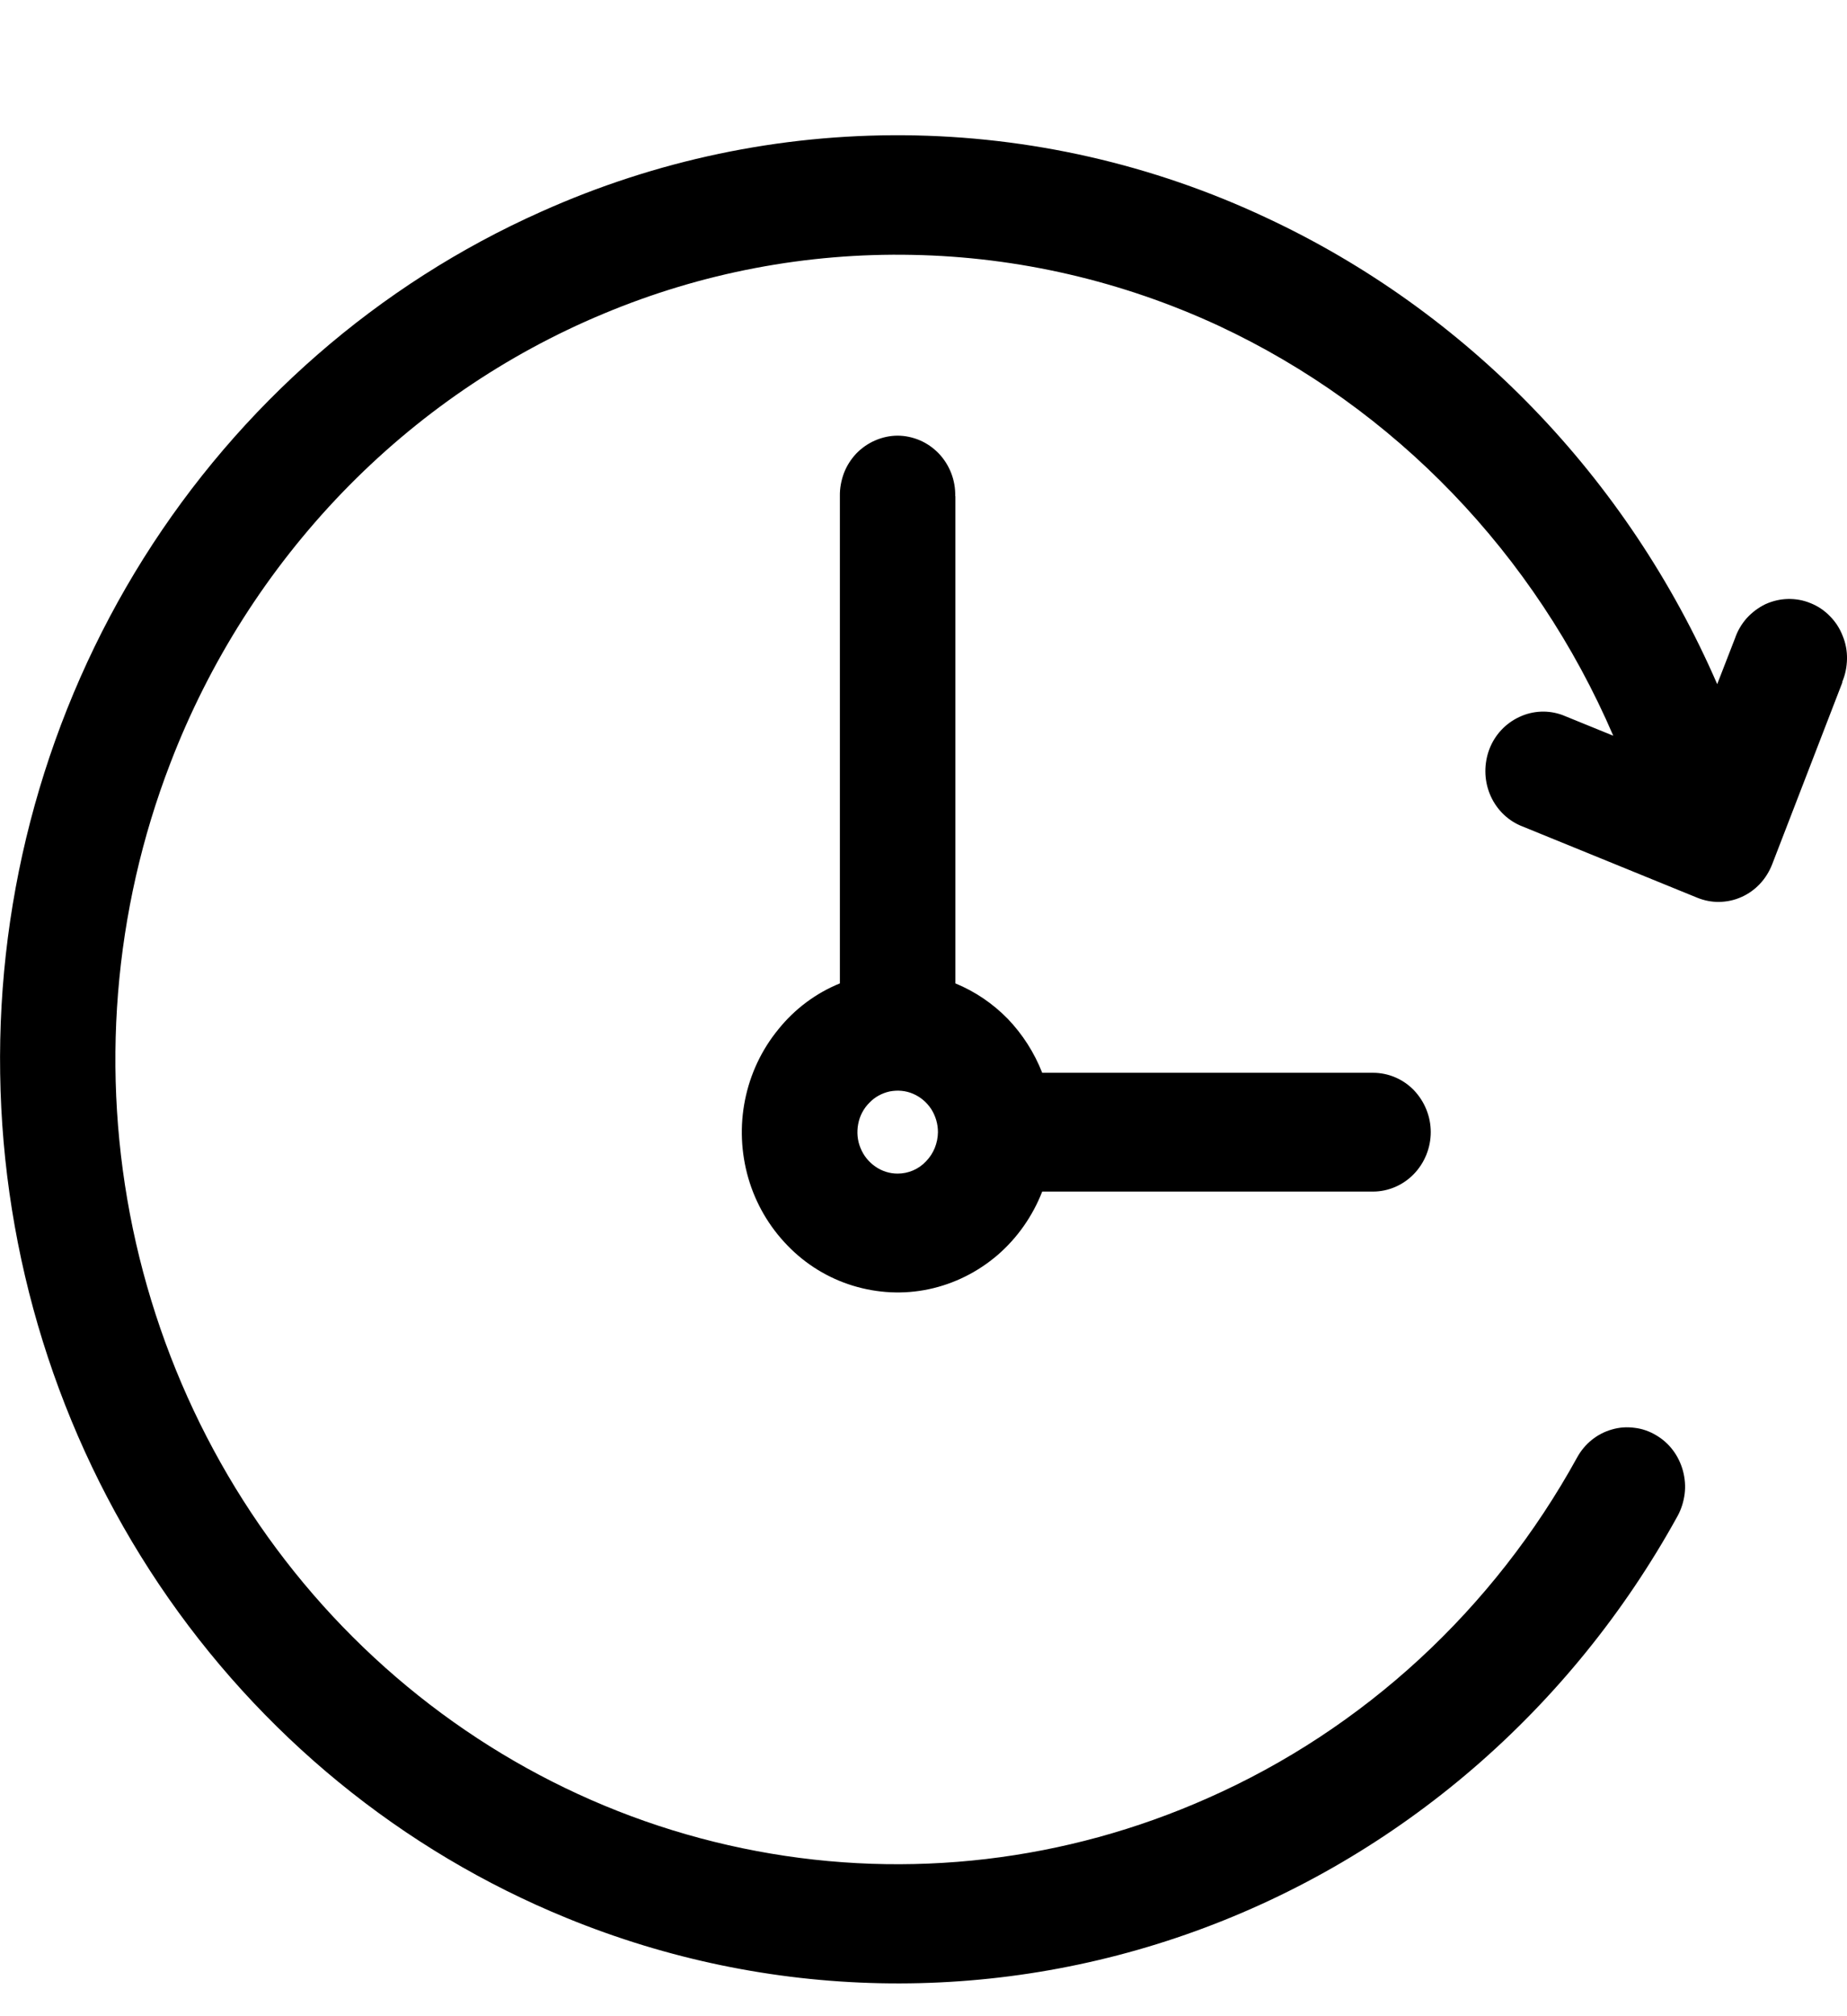<svg width="11" height="12" viewBox="0 0 11 12" fill="none" xmlns="http://www.w3.org/2000/svg">
<path d="M10.973 4.06L10.554 5.145C10.537 5.188 10.513 5.227 10.481 5.261C10.45 5.294 10.412 5.321 10.371 5.339C10.329 5.358 10.285 5.367 10.24 5.368C10.195 5.369 10.15 5.36 10.108 5.343L9.053 4.913C8.971 4.877 8.906 4.809 8.872 4.724C8.838 4.639 8.838 4.544 8.87 4.459C8.903 4.373 8.967 4.305 9.049 4.267C9.13 4.229 9.222 4.225 9.306 4.256L9.608 4.379C9.142 3.297 8.306 2.428 7.258 1.939C6.684 1.673 6.063 1.529 5.434 1.517C4.804 1.504 4.178 1.623 3.595 1.867C3.011 2.11 2.482 2.472 2.038 2.932C1.595 3.392 1.246 3.939 1.015 4.541C0.675 5.422 0.598 6.386 0.791 7.312C0.985 8.239 1.441 9.085 2.102 9.744C2.764 10.404 3.6 10.847 4.506 11.017C5.412 11.188 6.347 11.078 7.193 10.702C8.122 10.292 8.895 9.579 9.393 8.674C9.415 8.634 9.445 8.598 9.48 8.57C9.516 8.541 9.557 8.52 9.6 8.508C9.644 8.495 9.689 8.492 9.734 8.498C9.779 8.503 9.822 8.518 9.861 8.541C9.901 8.564 9.935 8.594 9.963 8.631C9.991 8.668 10.011 8.71 10.023 8.754C10.035 8.799 10.039 8.846 10.033 8.892C10.027 8.938 10.013 8.983 9.991 9.023C9.355 10.177 8.335 11.054 7.119 11.494C5.903 11.934 4.574 11.906 3.376 11.416C2.393 11.015 1.548 10.324 0.947 9.43C0.346 8.535 0.017 7.478 0.001 6.391C-0.016 5.304 0.282 4.236 0.855 3.323C1.429 2.41 2.253 1.692 3.223 1.26C3.905 0.954 4.642 0.799 5.386 0.805C6.13 0.811 6.865 0.978 7.542 1.296C8.736 1.853 9.692 2.841 10.227 4.072L10.333 3.799C10.348 3.755 10.372 3.714 10.403 3.679C10.435 3.644 10.473 3.616 10.514 3.596C10.556 3.577 10.602 3.566 10.648 3.565C10.694 3.564 10.74 3.572 10.783 3.59C10.826 3.607 10.865 3.633 10.898 3.667C10.931 3.7 10.957 3.74 10.974 3.784C10.992 3.827 11.001 3.875 11 3.922C10.999 3.969 10.99 4.016 10.971 4.06H10.973ZM5.69 2.953V5.853C5.807 5.901 5.913 5.973 6.002 6.064C6.09 6.156 6.16 6.265 6.207 6.385H8.177C8.268 6.385 8.356 6.422 8.42 6.488C8.484 6.555 8.521 6.644 8.521 6.738C8.521 6.832 8.484 6.922 8.42 6.988C8.356 7.054 8.268 7.092 8.177 7.092H6.207C6.15 7.238 6.059 7.368 5.941 7.47C5.823 7.571 5.683 7.641 5.532 7.673C5.382 7.705 5.226 7.697 5.079 7.652C4.932 7.607 4.798 7.525 4.69 7.413C4.581 7.301 4.501 7.164 4.457 7.013C4.413 6.861 4.406 6.701 4.437 6.547C4.468 6.392 4.536 6.248 4.635 6.127C4.733 6.005 4.859 5.911 5.002 5.853V2.953C5.001 2.906 5.01 2.86 5.026 2.816C5.043 2.772 5.068 2.733 5.1 2.699C5.132 2.666 5.171 2.639 5.213 2.621C5.255 2.603 5.3 2.593 5.346 2.593C5.391 2.593 5.437 2.603 5.479 2.621C5.521 2.639 5.559 2.666 5.591 2.699C5.623 2.733 5.648 2.772 5.665 2.816C5.682 2.86 5.69 2.906 5.689 2.953L5.69 2.953ZM5.586 6.738C5.586 6.689 5.572 6.642 5.546 6.601C5.519 6.56 5.482 6.529 5.438 6.51C5.394 6.491 5.346 6.487 5.299 6.496C5.253 6.506 5.21 6.529 5.177 6.564C5.143 6.598 5.12 6.642 5.111 6.69C5.102 6.738 5.106 6.788 5.125 6.833C5.143 6.878 5.174 6.916 5.213 6.943C5.253 6.971 5.299 6.985 5.346 6.985C5.41 6.985 5.471 6.959 5.515 6.912C5.56 6.866 5.585 6.804 5.586 6.739L5.586 6.738Z" fill="black"/>
</svg>
